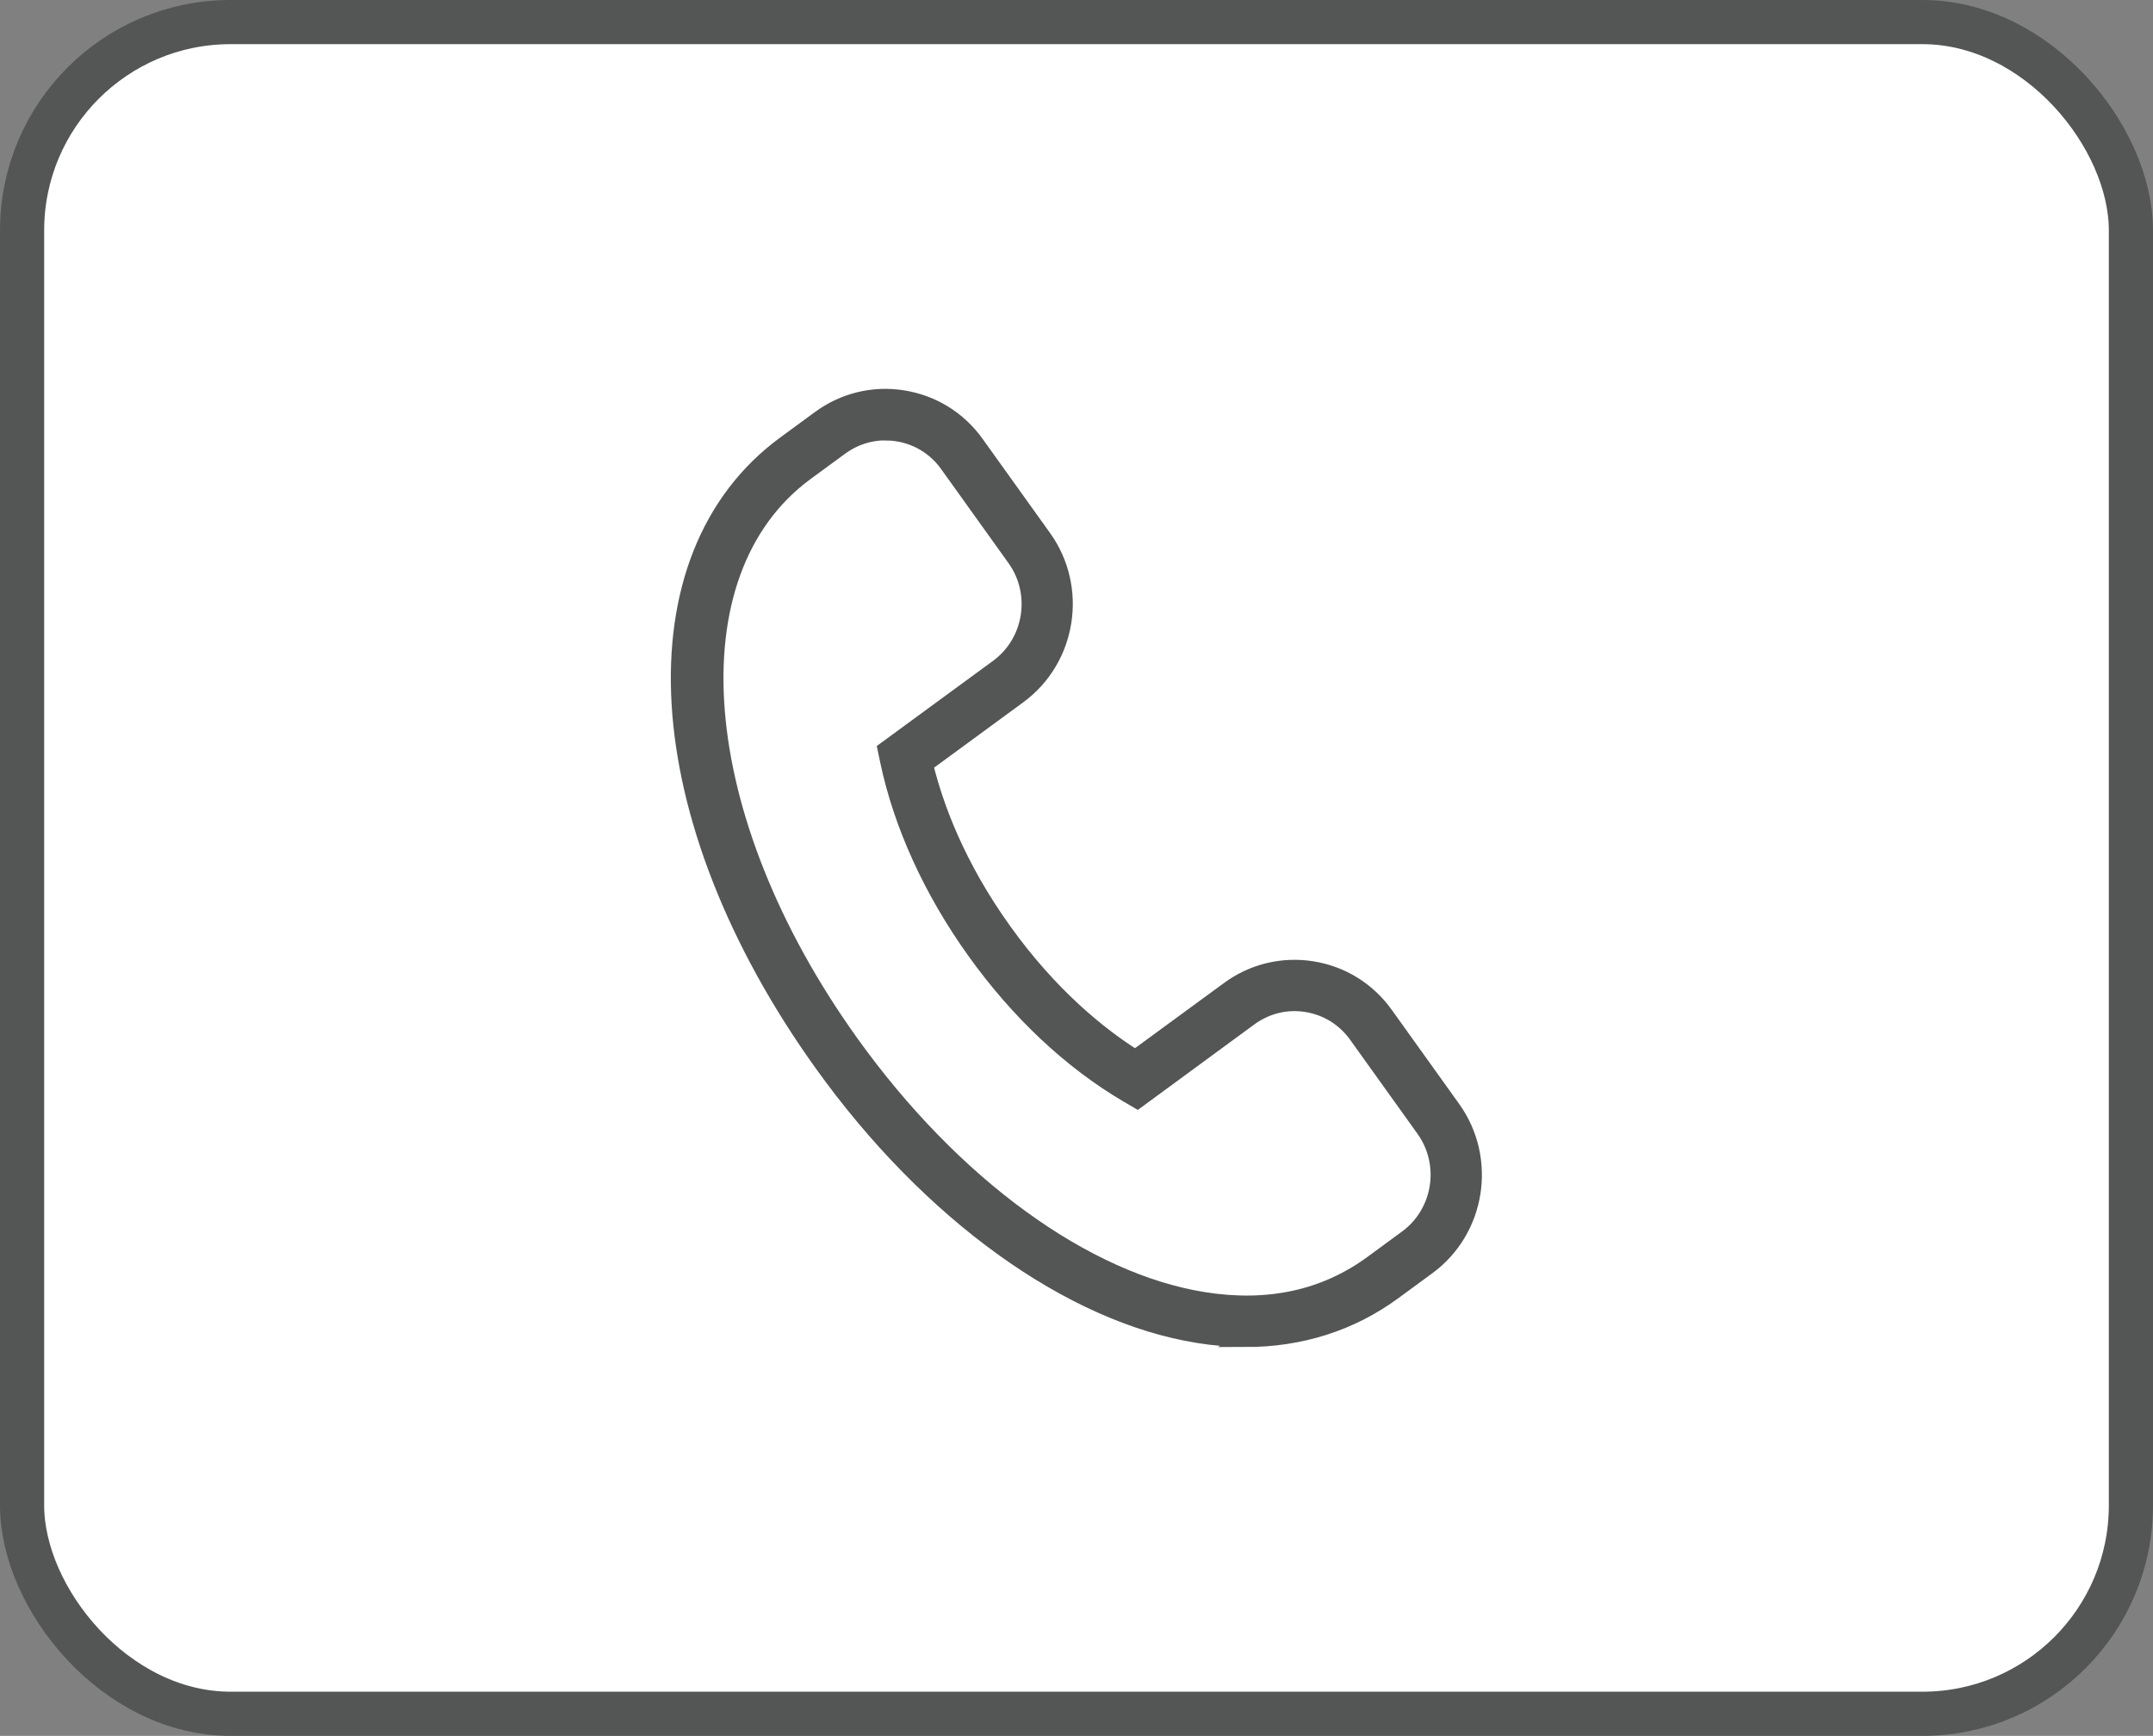 <?xml version="1.0" encoding="UTF-8"?>
<svg id="_レイヤー_2" data-name="レイヤー 2" xmlns="http://www.w3.org/2000/svg" viewBox="0 0 189.14 152.51">
  <rect x="0" y="0" width="189.14" height="152.51" fill="#808080" stroke="none"/>
  <defs>
    <style>
      .cls-1 {
        fill: none;
        stroke-width: 3.88px;
      }

      .cls-1, .cls-2 {
        stroke: #545555;
        stroke-miterlimit: 10;
      }

      .cls-2 {
        fill: #545555;
        stroke-width: 1.2px;
      }

      .cls-3 {
        fill: #fff;
        stroke-width: 0px;
      }
    </style>
  </defs>
  <g id="_レイヤー_1-2" data-name="レイヤー 1">
    <g>
      <g>
        <rect class="cls-3" x="1.94" y="1.94" width="185.26" height="148.63" rx="18.31" ry="18.31"/>
        <rect class="cls-1" x="1.94" y="1.94" width="185.26" height="148.63" rx="18.31" ry="18.31"/>
      </g>
      <path class="cls-2" d="m109.45,117.74c-1.37,0-2.77-.11-4.19-.34-11.3-1.8-23.69-10.73-33.12-23.9-15.5-21.63-16.86-44.59-3.24-54.58l3.04-2.23c2.15-1.58,4.78-2.22,7.4-1.8,2.64.42,4.95,1.85,6.51,4.04l5.91,8.25c3.21,4.48,2.22,10.77-2.21,14.03l-8.17,5.99c.89,3.63,2.79,8.82,6.88,14.52h0c4.07,5.68,8.34,9.12,11.47,11.1l8.15-5.97c2.15-1.58,4.78-2.21,7.4-1.8,2.64.42,4.95,1.85,6.51,4.04l5.91,8.25c3.21,4.48,2.22,10.77-2.21,14.03l-3.04,2.23c-3.74,2.74-8.18,4.15-13.02,4.15Zm-31.67-79.65c-1.39,0-2.73.44-3.88,1.28l-3.04,2.23c-11.9,8.73-10.19,30.21,3.97,49.97,8.93,12.46,20.5,20.89,30.94,22.55,5.64.9,10.59-.18,14.72-3.21l3.04-2.23c2.97-2.18,3.64-6.41,1.48-9.42l-5.91-8.25c-1.04-1.46-2.58-2.41-4.34-2.69-1.74-.28-3.49.15-4.92,1.2l-9.92,7.28-.94-.55c-4.95-2.91-9.59-7.26-13.41-12.6h0c-3.82-5.33-6.47-11.14-7.66-16.8l-.22-1.05,9.91-7.26c2.97-2.18,3.64-6.41,1.48-9.42l-5.91-8.25c-1.04-1.46-2.58-2.41-4.34-2.69-.35-.06-.7-.08-1.04-.08Z"/>
    </g>
  </g>
</svg>